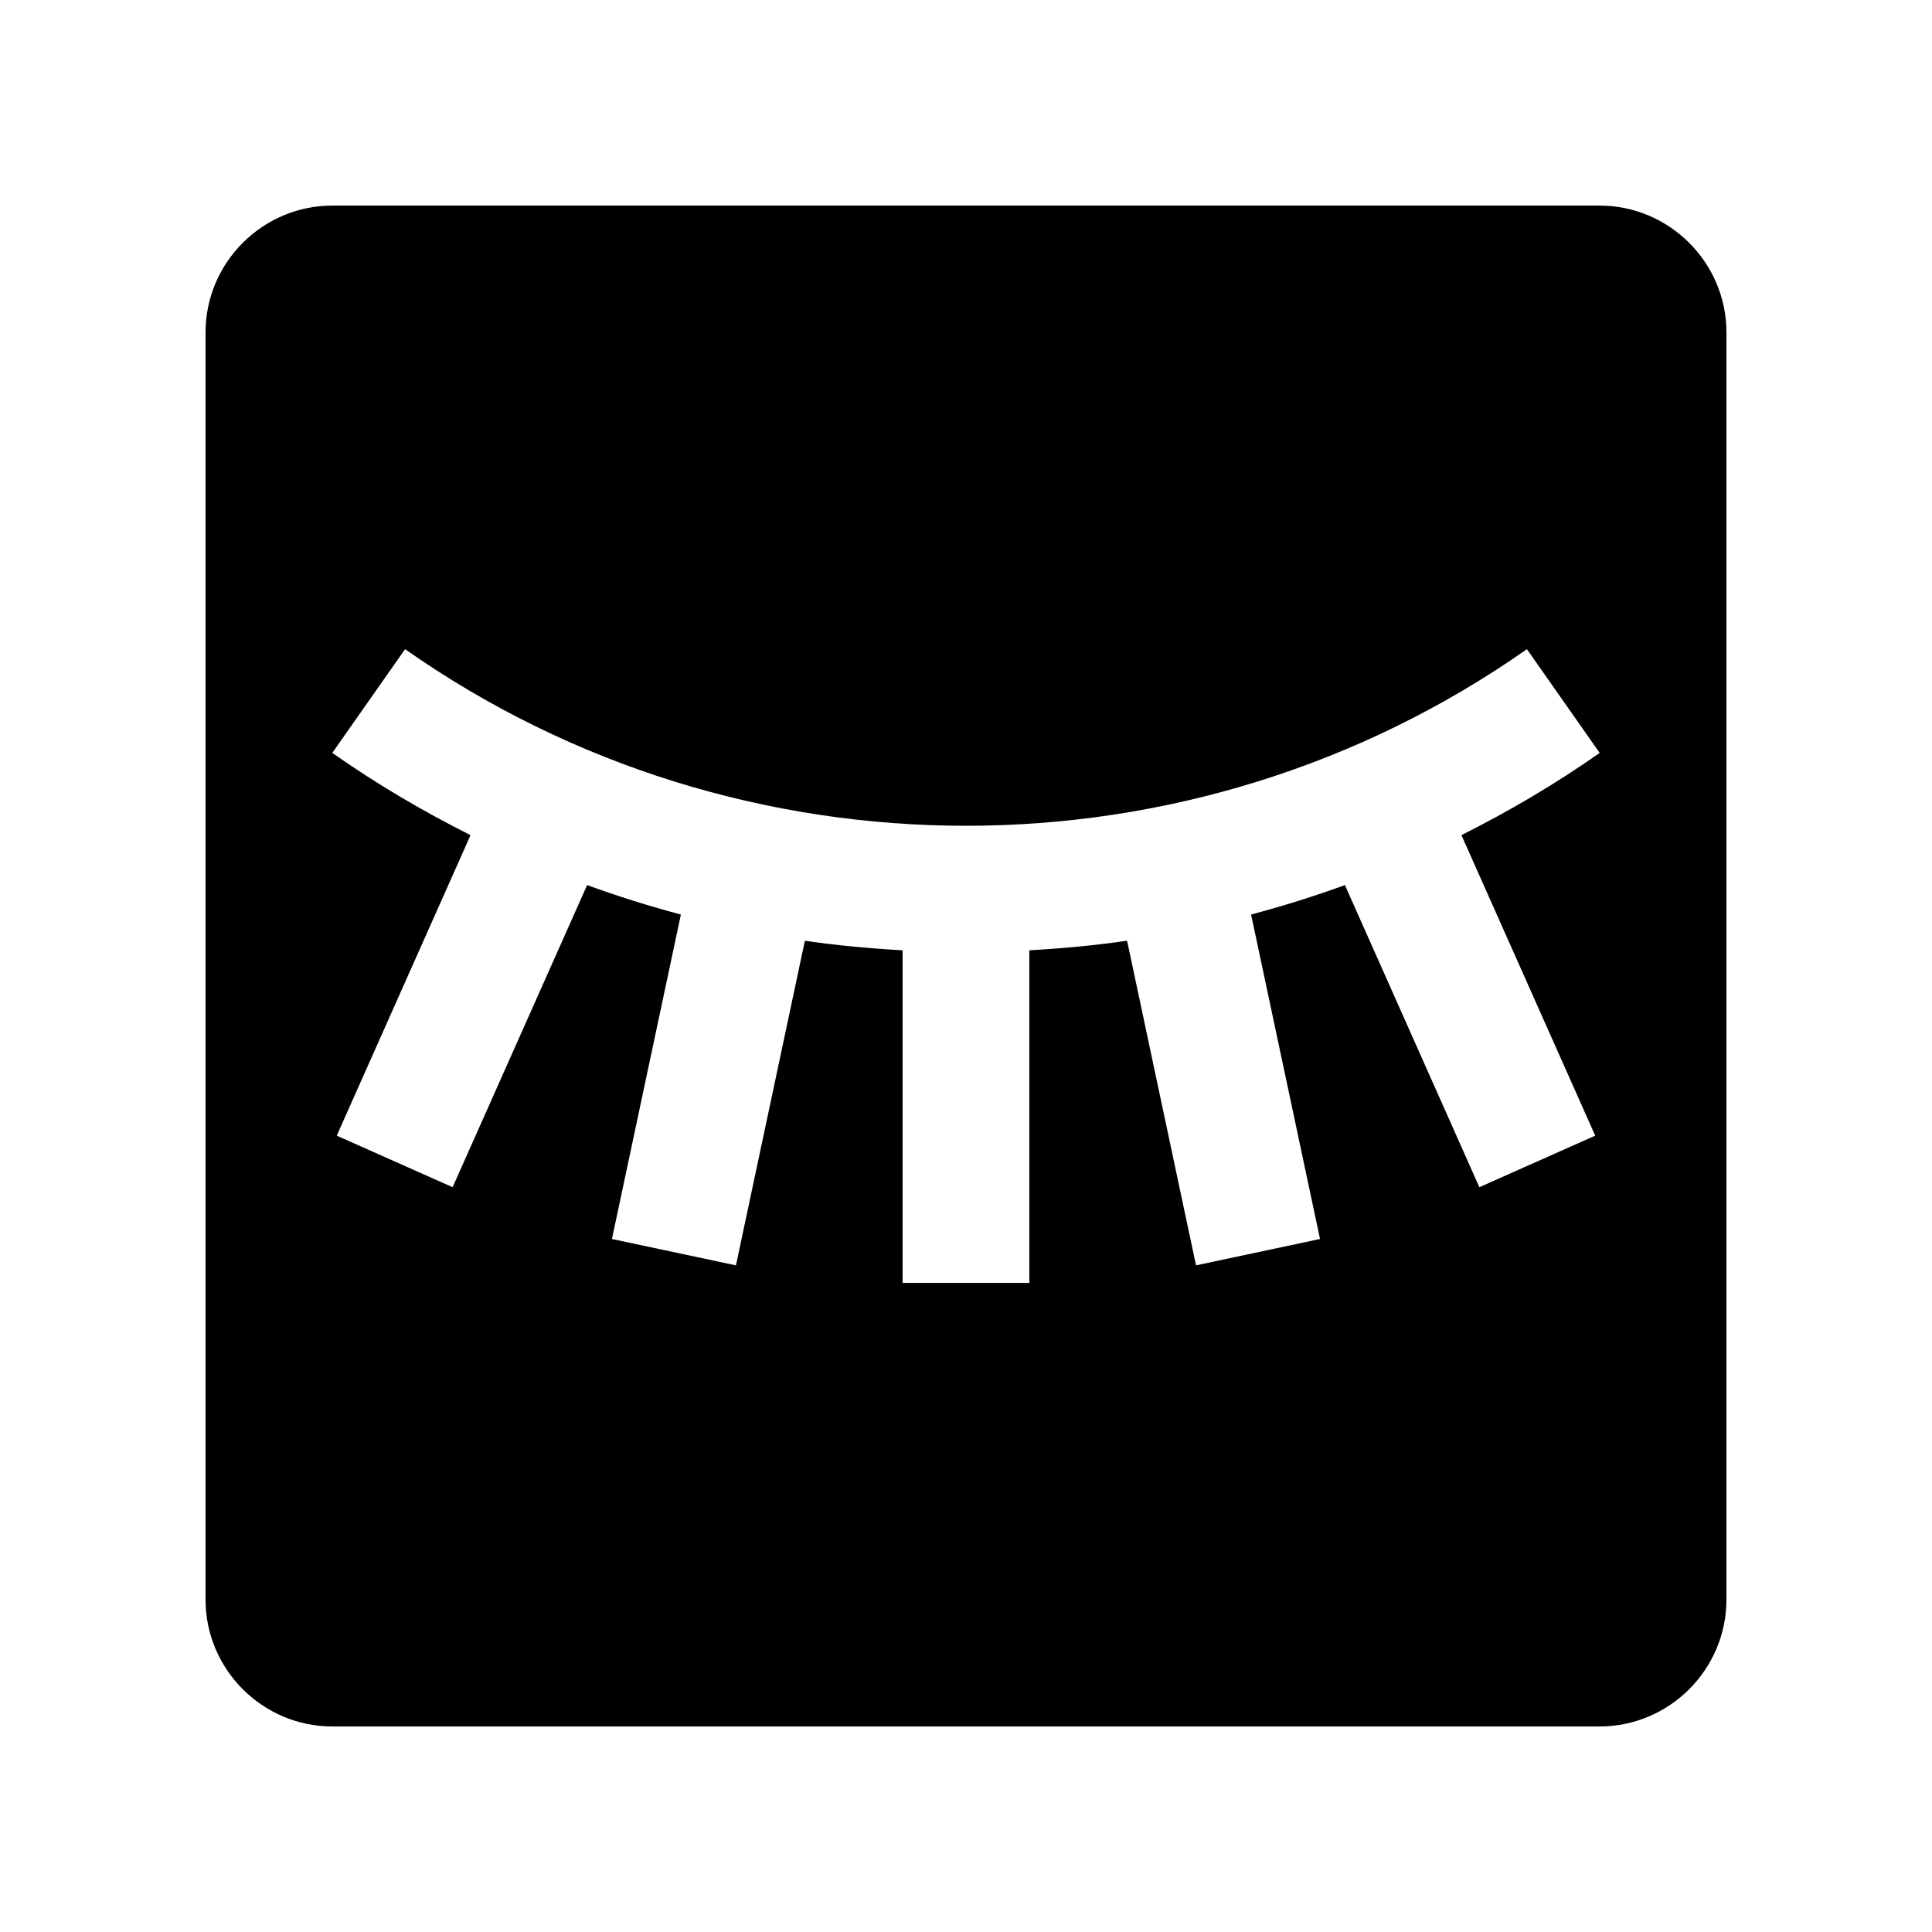 <?xml version="1.0" encoding="UTF-8"?>
<!-- Uploaded to: ICON Repo, www.svgrepo.com, Generator: ICON Repo Mixer Tools -->
<svg fill="#000000" width="800px" height="800px" version="1.1" viewBox="144 144 512 512" xmlns="http://www.w3.org/2000/svg">
 <path d="m567.93 198.48h-335.87c-18.469 0-33.586 15.117-33.586 33.586v335.88c0 18.465 15.117 33.586 33.586 33.586h335.87c18.469 0 33.59-15.121 33.59-33.59v-335.87c0-18.469-15.121-33.586-33.59-33.586zm-36.633 166.84 35.453 79.641-30.703 13.66-35.633-80.066c-8.203 2.984-16.48 5.578-24.863 7.805l18.27 85.984-32.863 6.988-18.27-86.035c-8.594 1.266-17.242 2.051-25.902 2.543v88.137h-33.582v-88.137c-8.66-0.492-17.305-1.281-25.902-2.523l-18.266 86.016-32.863-6.988 18.27-85.984c-8.379-2.227-16.66-4.82-24.848-7.805l-35.648 80.066-30.703-13.66 35.453-79.641c-12.594-6.312-24.863-13.531-36.633-21.793l19.285-27.488c88.918 62.402 208.38 62.402 297.3 0l19.285 27.488c-11.773 8.266-24.035 15.465-36.633 21.793z"/>
</svg>